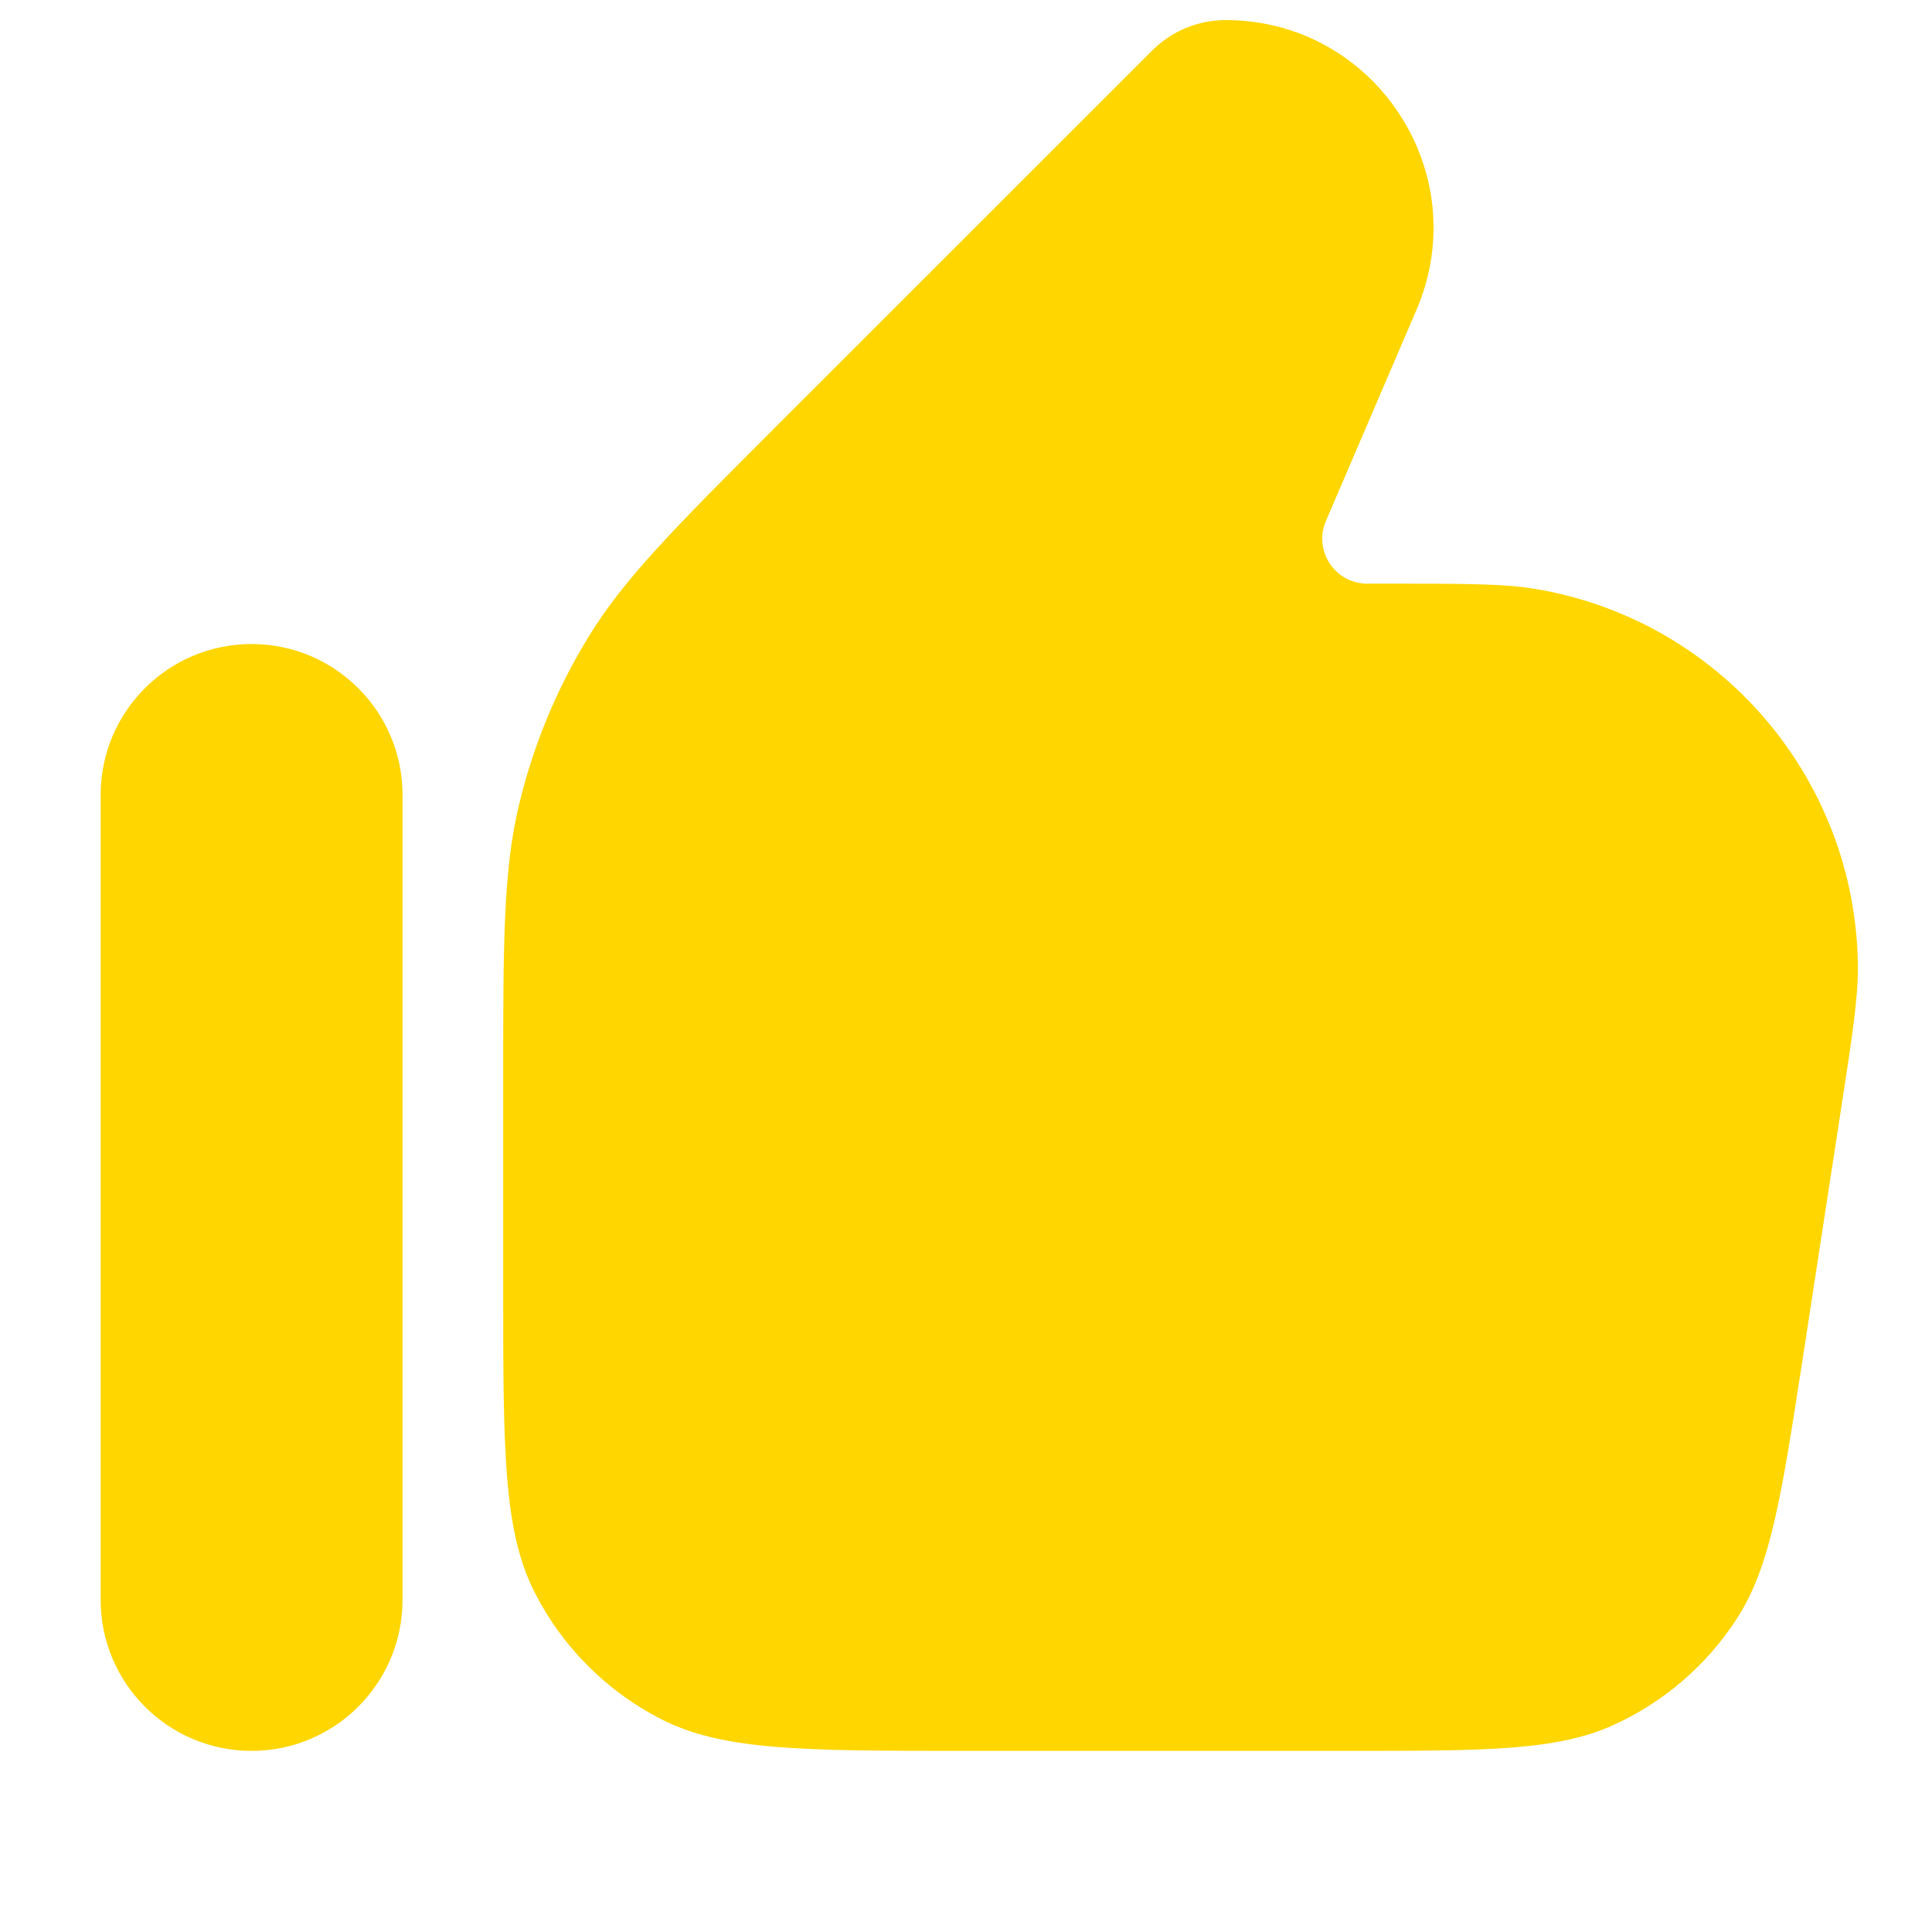 <svg width="20" height="20" viewBox="0 0 20 20" fill="none" xmlns="http://www.w3.org/2000/svg">
<path d="M12.687 0.208C12.402 0.208 12.128 0.322 11.927 0.523L8.02 4.429C6.983 5.467 6.464 5.986 6.093 6.591C5.764 7.128 5.521 7.713 5.374 8.326C5.209 9.016 5.209 9.75 5.209 11.217V13.325C5.209 15.005 5.209 15.845 5.536 16.487C5.823 17.051 6.282 17.51 6.847 17.798C7.488 18.125 8.329 18.125 10.009 18.125H13.918C15.38 18.125 16.111 18.125 16.701 17.858C17.221 17.622 17.663 17.242 17.975 16.764C18.329 16.221 18.441 15.499 18.663 14.055L19.052 11.523C19.175 10.725 19.236 10.326 19.233 9.999C19.212 8.057 17.799 6.41 15.883 6.095C15.56 6.042 15.157 6.042 14.35 6.042H14.153C13.819 6.042 13.594 5.7 13.726 5.393L14.664 3.206C15.272 1.787 14.231 0.208 12.687 0.208Z" fill="#FFD600"/>
<path d="M4.167 8.229C4.167 7.366 3.467 6.667 2.604 6.667C1.742 6.667 1.042 7.366 1.042 8.229V16.562C1.042 17.425 1.742 18.125 2.604 18.125C3.467 18.125 4.167 17.425 4.167 16.562V8.229Z" fill="#FFD600"/>
</svg>
